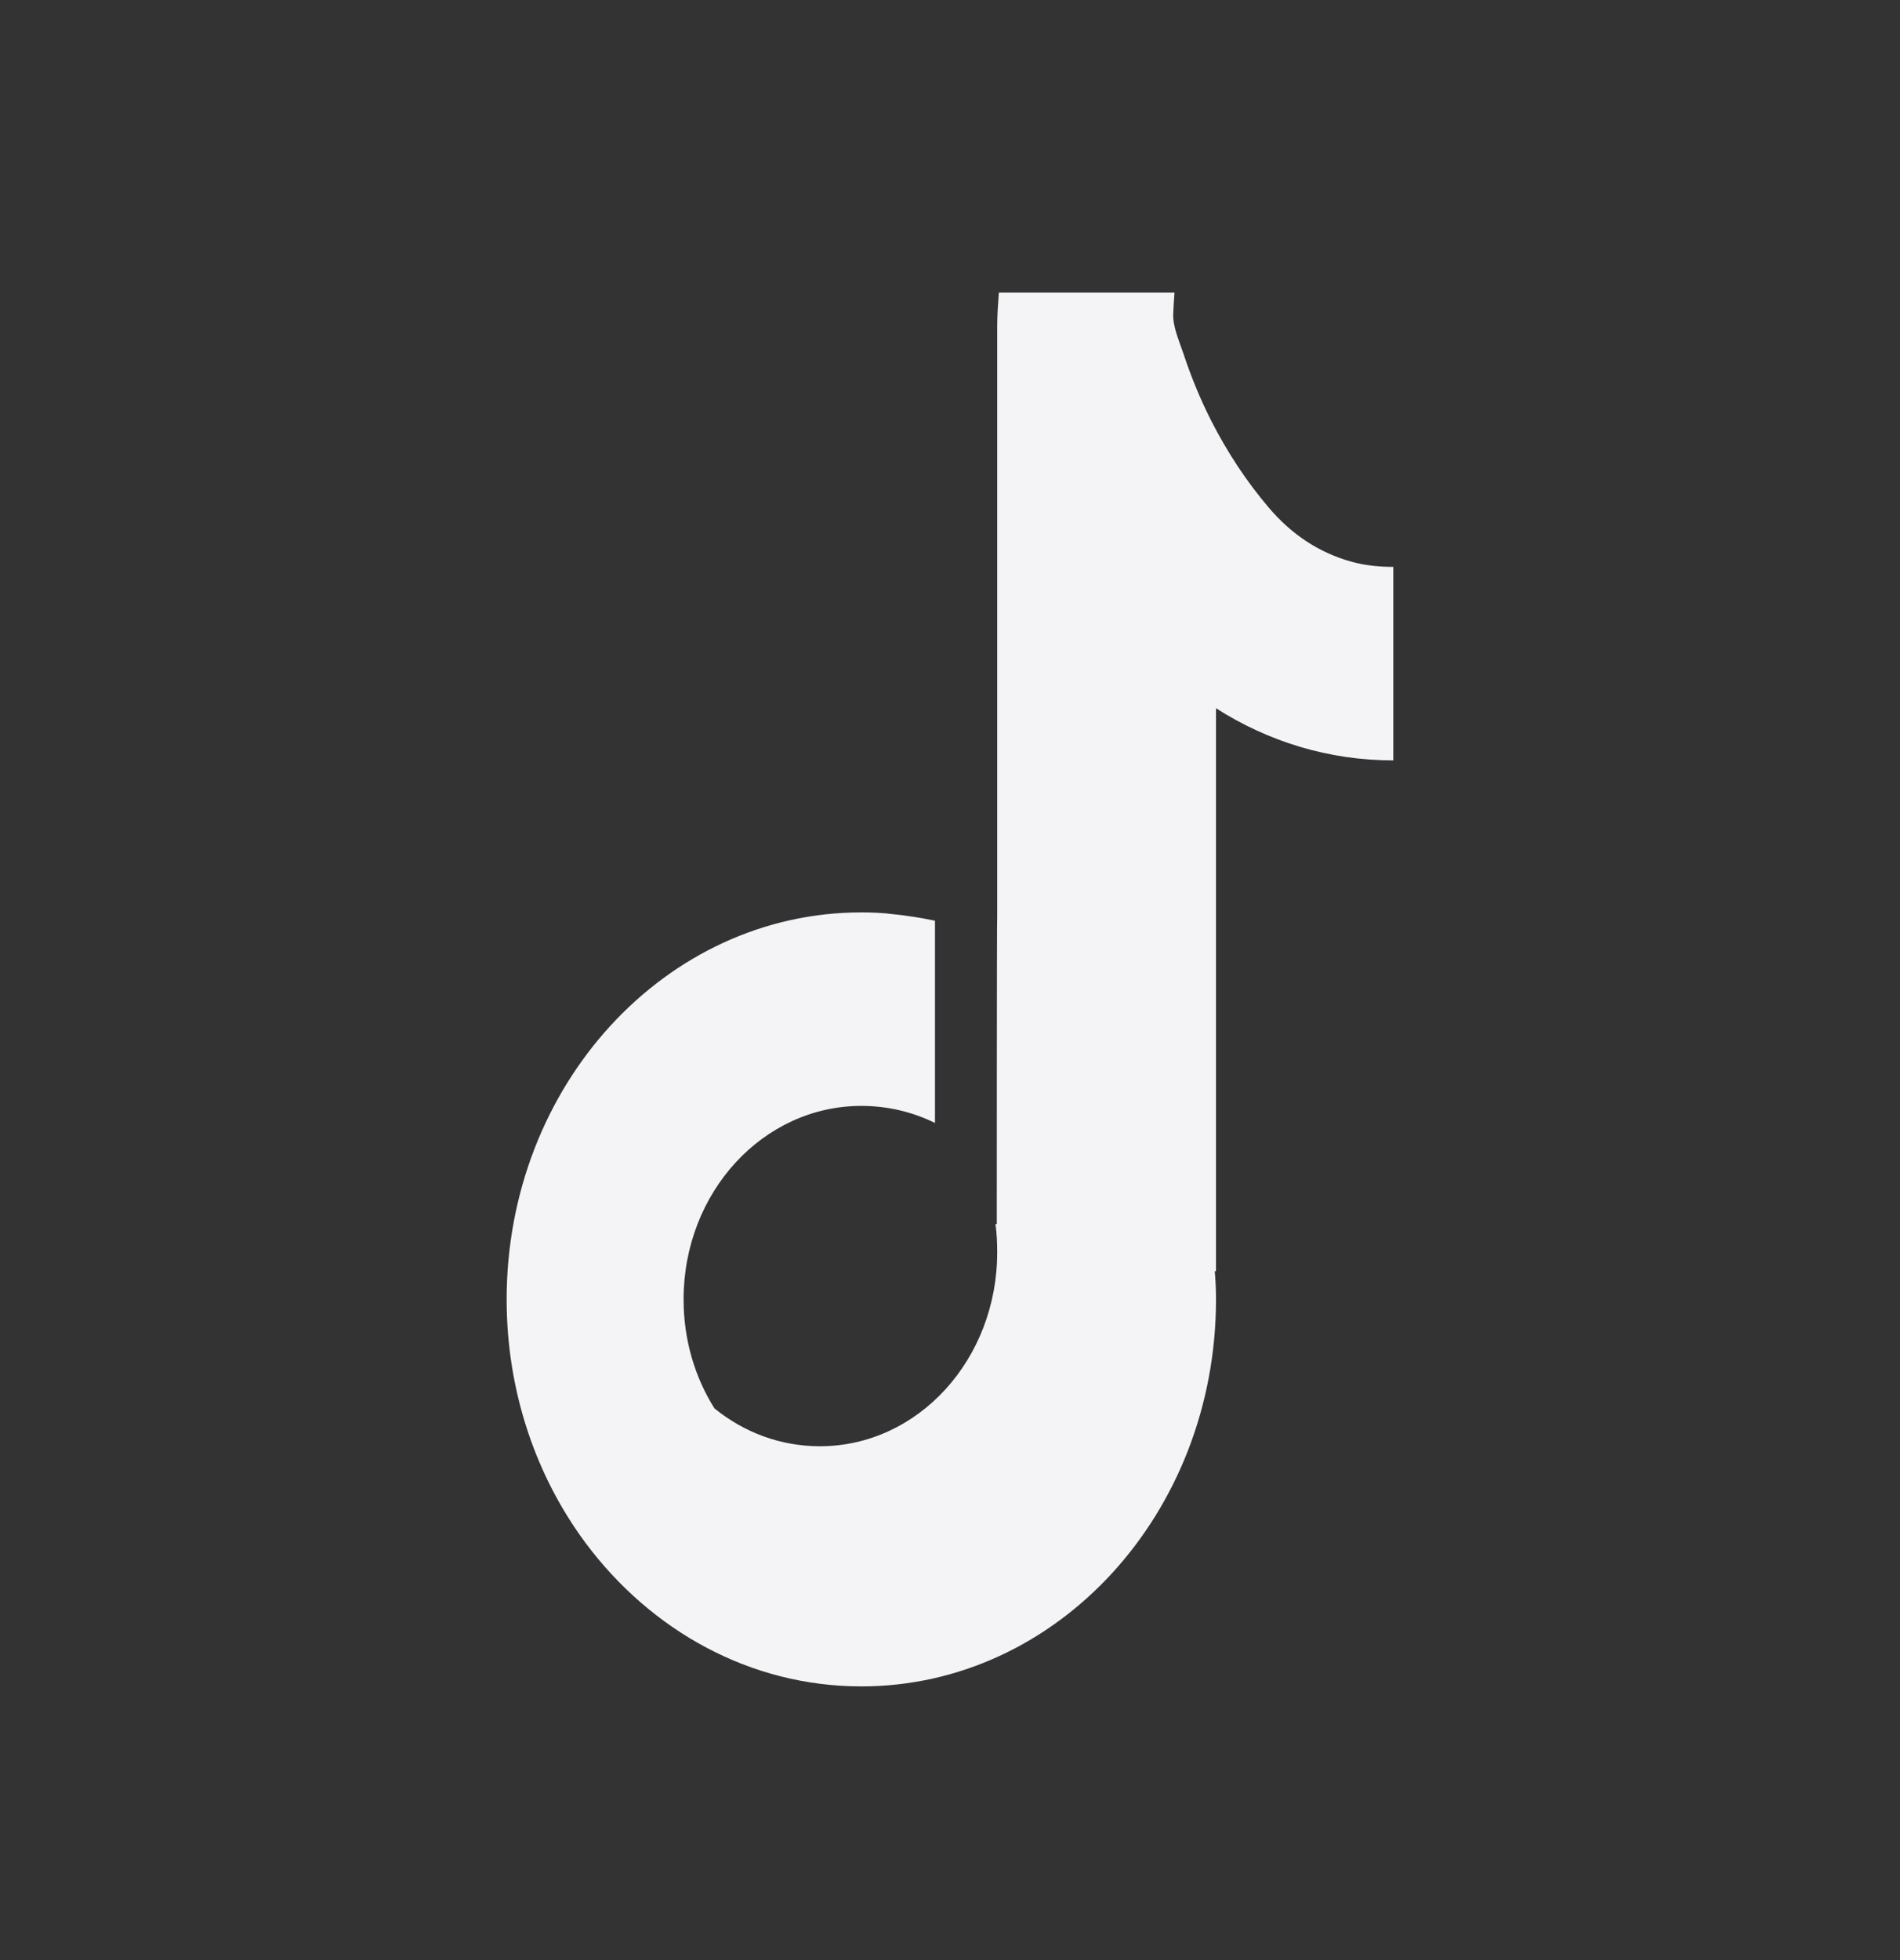 <svg xmlns="http://www.w3.org/2000/svg" width="32" height="33" viewBox="0 0 32 33" fill="none">
  <rect x="0" y="0" width="32" height="33" fill="#333333" stroke="none"/>
  <path
    d="M23.466 9.544V12.802C22.376 12.802 21.357 12.484 20.48 11.924V21.402H20.459C20.473 21.558 20.48 21.713 20.48 21.877C20.48 25.477 17.807 28.392 14.507 28.392C12.632 28.392 10.964 27.452 9.866 25.982C9.032 24.862 8.533 23.432 8.533 21.877C8.533 18.276 11.206 15.361 14.507 15.361C14.685 15.361 14.87 15.368 15.048 15.392C15.284 15.415 15.519 15.454 15.747 15.501V18.906C15.369 18.72 14.948 18.619 14.507 18.619C12.853 18.619 11.513 20.073 11.513 21.877C11.513 22.561 11.705 23.191 12.033 23.712C12.532 24.116 13.145 24.349 13.808 24.349C15.462 24.349 16.795 22.887 16.795 21.083C16.795 20.928 16.788 20.765 16.766 20.609H16.788C16.788 20.609 16.788 15.438 16.795 15.446V5.493C16.795 5.307 16.809 5.112 16.823 4.926H19.781C19.781 4.926 19.753 5.307 19.76 5.353C19.774 5.548 19.867 5.766 19.931 5.952C20.059 6.341 20.216 6.722 20.401 7.087C20.672 7.616 20.993 8.106 21.371 8.549C21.749 8.992 22.205 9.303 22.768 9.459C22.996 9.521 23.231 9.544 23.466 9.544Z"
    fill="#F4F4F7"
  />
</svg>
